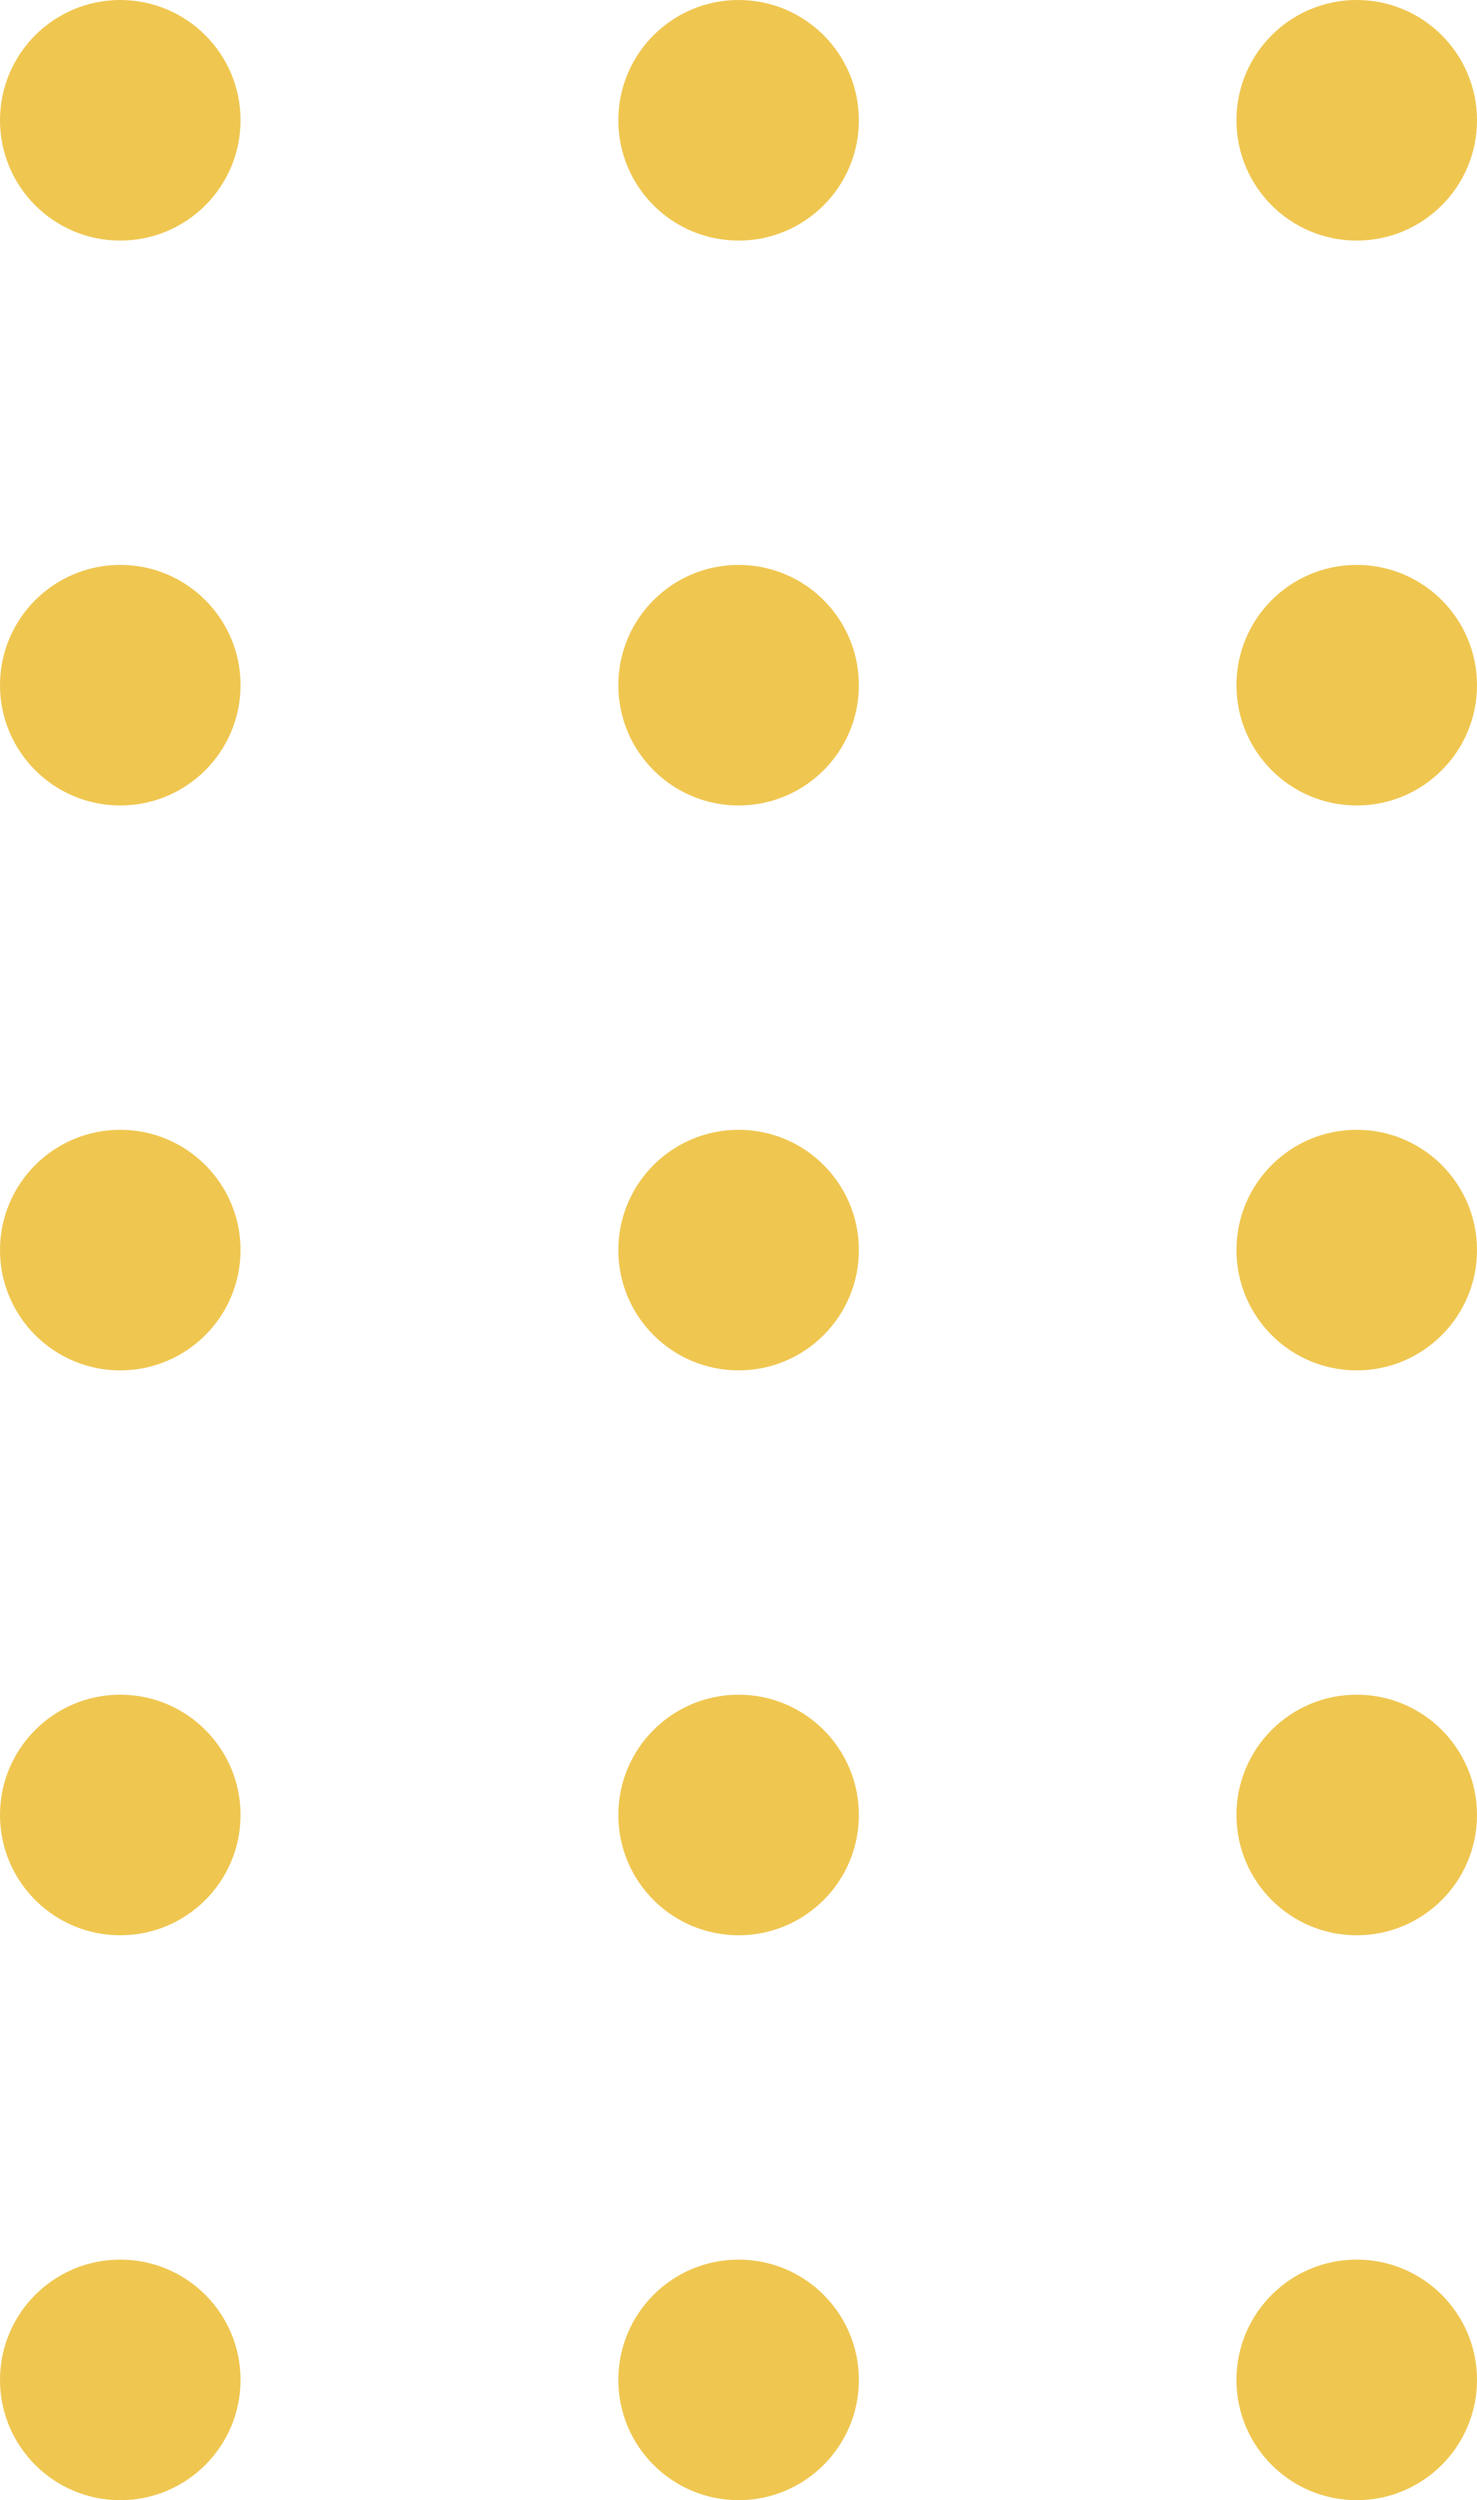 <svg xmlns="http://www.w3.org/2000/svg" id="Layer_1" data-name="Layer 1" viewBox="0 0 72.33 122.42"><defs><style>      .cls-1 {        opacity: .75;      }      .cls-2 {        fill: #eab315;        stroke-width: 0px;      }    </style></defs><g class="cls-1"><circle class="cls-2" cx="66.44" cy="5.89" r="5.89"></circle><circle class="cls-2" cx="66.44" cy="33.55" r="5.89"></circle><circle class="cls-2" cx="66.44" cy="61.21" r="5.89"></circle><circle class="cls-2" cx="66.44" cy="88.87" r="5.89"></circle><circle class="cls-2" cx="66.44" cy="116.53" r="5.89"></circle><circle class="cls-2" cx="36.17" cy="5.89" r="5.89"></circle><circle class="cls-2" cx="36.17" cy="33.55" r="5.89"></circle><circle class="cls-2" cx="36.17" cy="61.21" r="5.89"></circle><circle class="cls-2" cx="36.17" cy="88.87" r="5.89"></circle><circle class="cls-2" cx="36.17" cy="116.53" r="5.89"></circle><circle class="cls-2" cx="5.89" cy="5.89" r="5.89"></circle><circle class="cls-2" cx="5.89" cy="33.55" r="5.89"></circle><circle class="cls-2" cx="5.89" cy="61.21" r="5.89"></circle><circle class="cls-2" cx="5.89" cy="88.87" r="5.89"></circle><circle class="cls-2" cx="5.89" cy="116.53" r="5.89"></circle></g></svg>